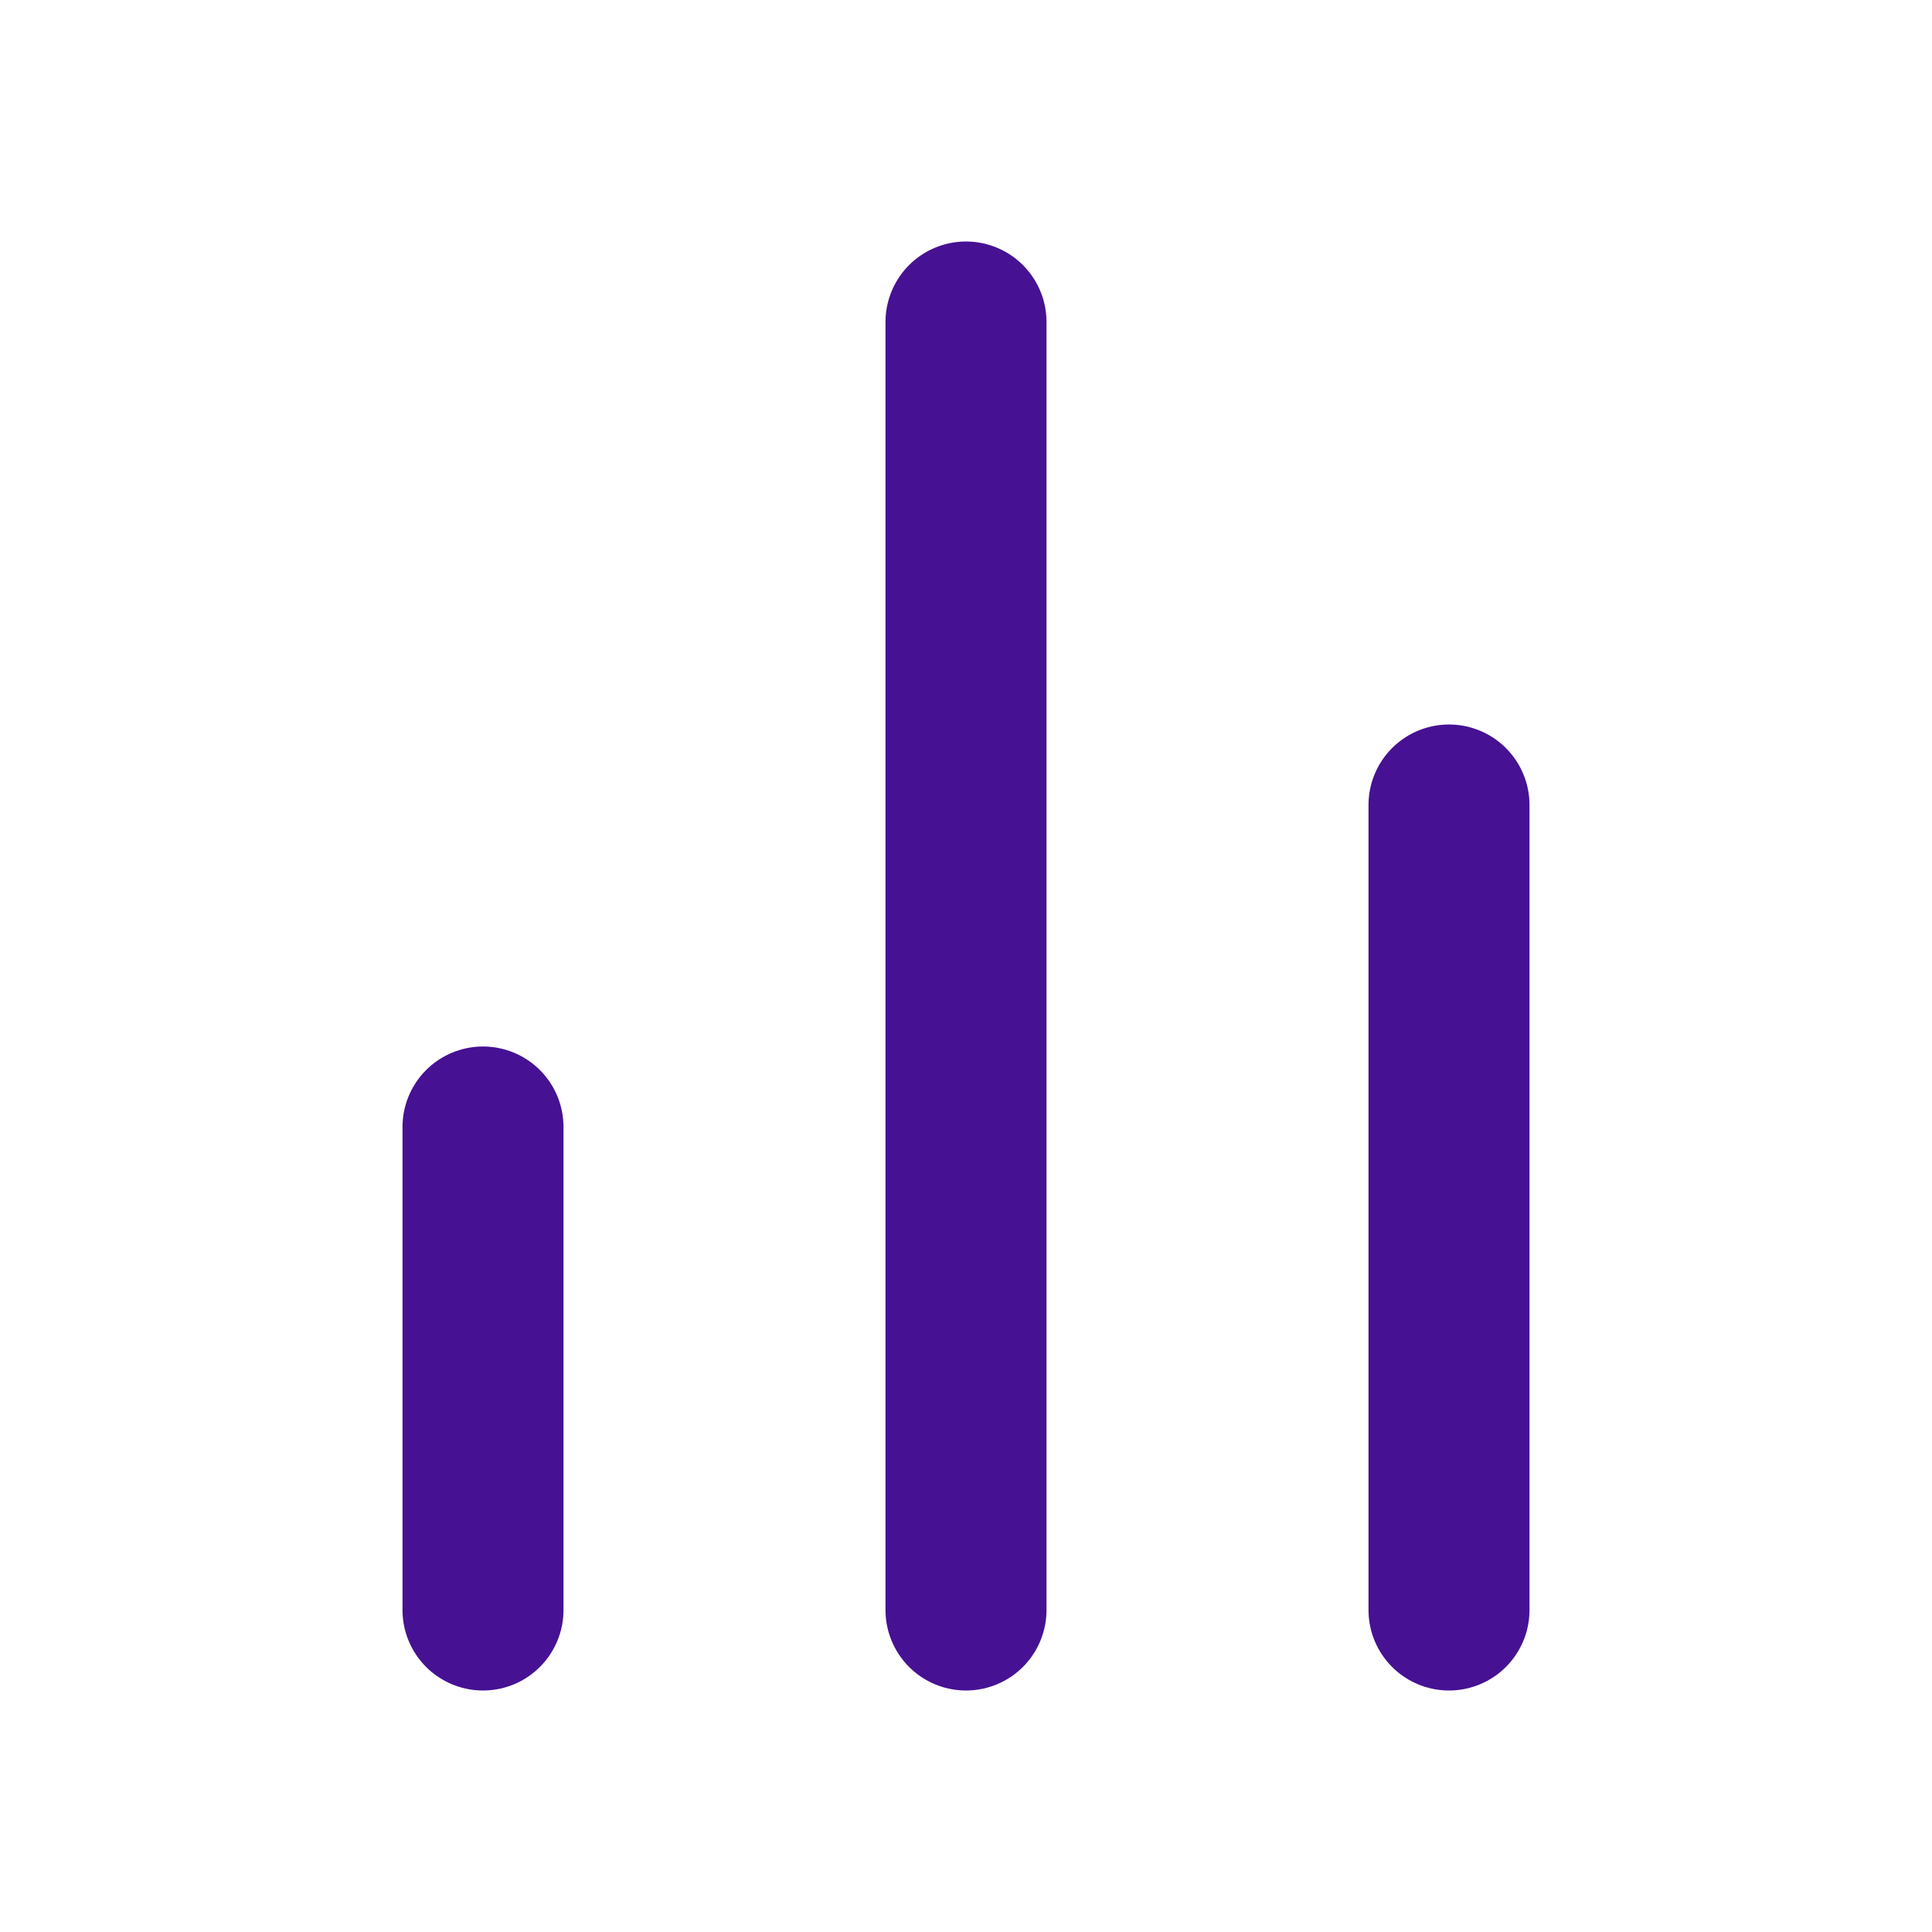 <svg width="24" height="24" viewBox="0 0 24 24" fill="none" xmlns="http://www.w3.org/2000/svg">
<path d="M18 20V10M12 20V4M6 20V14" stroke="#461193" stroke-width="2" stroke-linecap="round" stroke-linejoin="round"/>
</svg>
